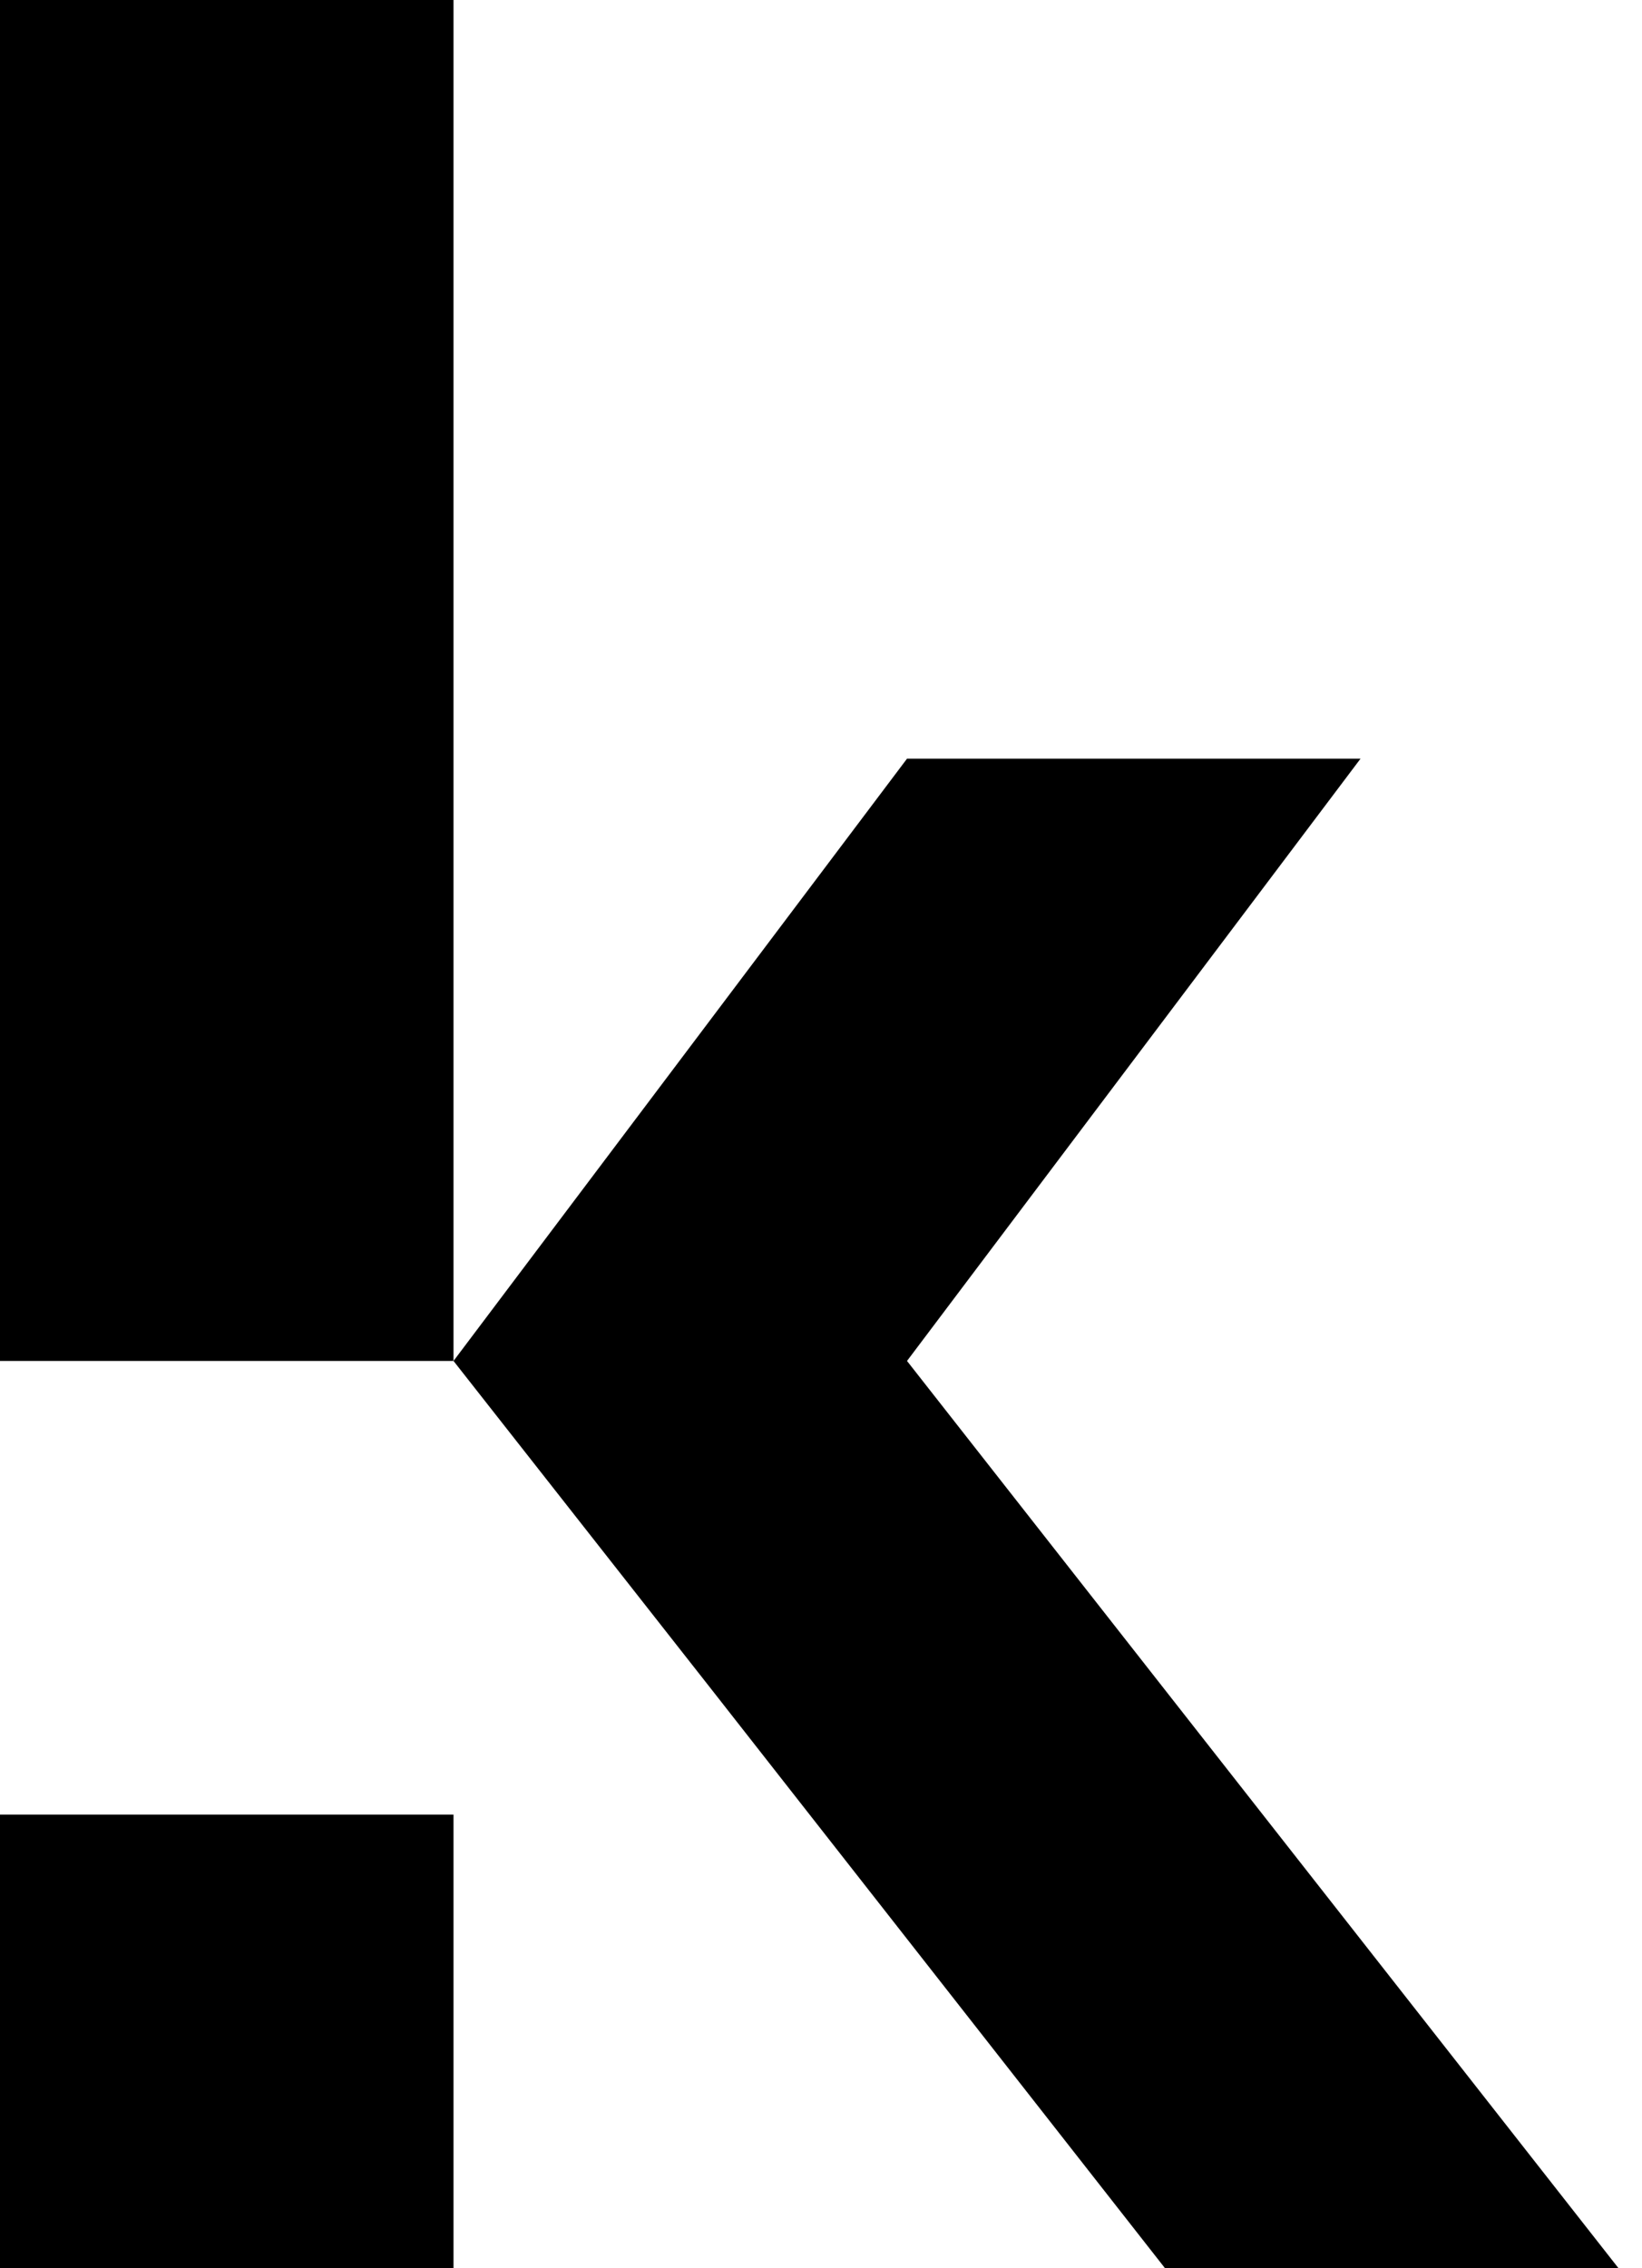 <?xml version="1.0" encoding="utf-8"?>
<!-- Generator: Adobe Illustrator 19.2.1, SVG Export Plug-In . SVG Version: 6.00 Build 0)  -->
<svg version="1.1" id="Ebene_1" xmlns="http://www.w3.org/2000/svg" xmlns:xlink="http://www.w3.org/1999/xlink" x="0px" y="0px"
	 viewBox="0 0 21 29" style="enable-background:new 0 0 21 29;" xml:space="preserve">
<g>
	<g>
		<polygon points="11.6,17.4 17.4,9.7 11.6,9.7 5.8,17.4 9.1,21.6 9.1,21.6 14.9,29 20.7,29 		"/>
	</g>
	<rect y="23.2" width="5.8" height="5.8"/>
	<rect width="5.8" height="17.4"/>
</g>
</svg>
